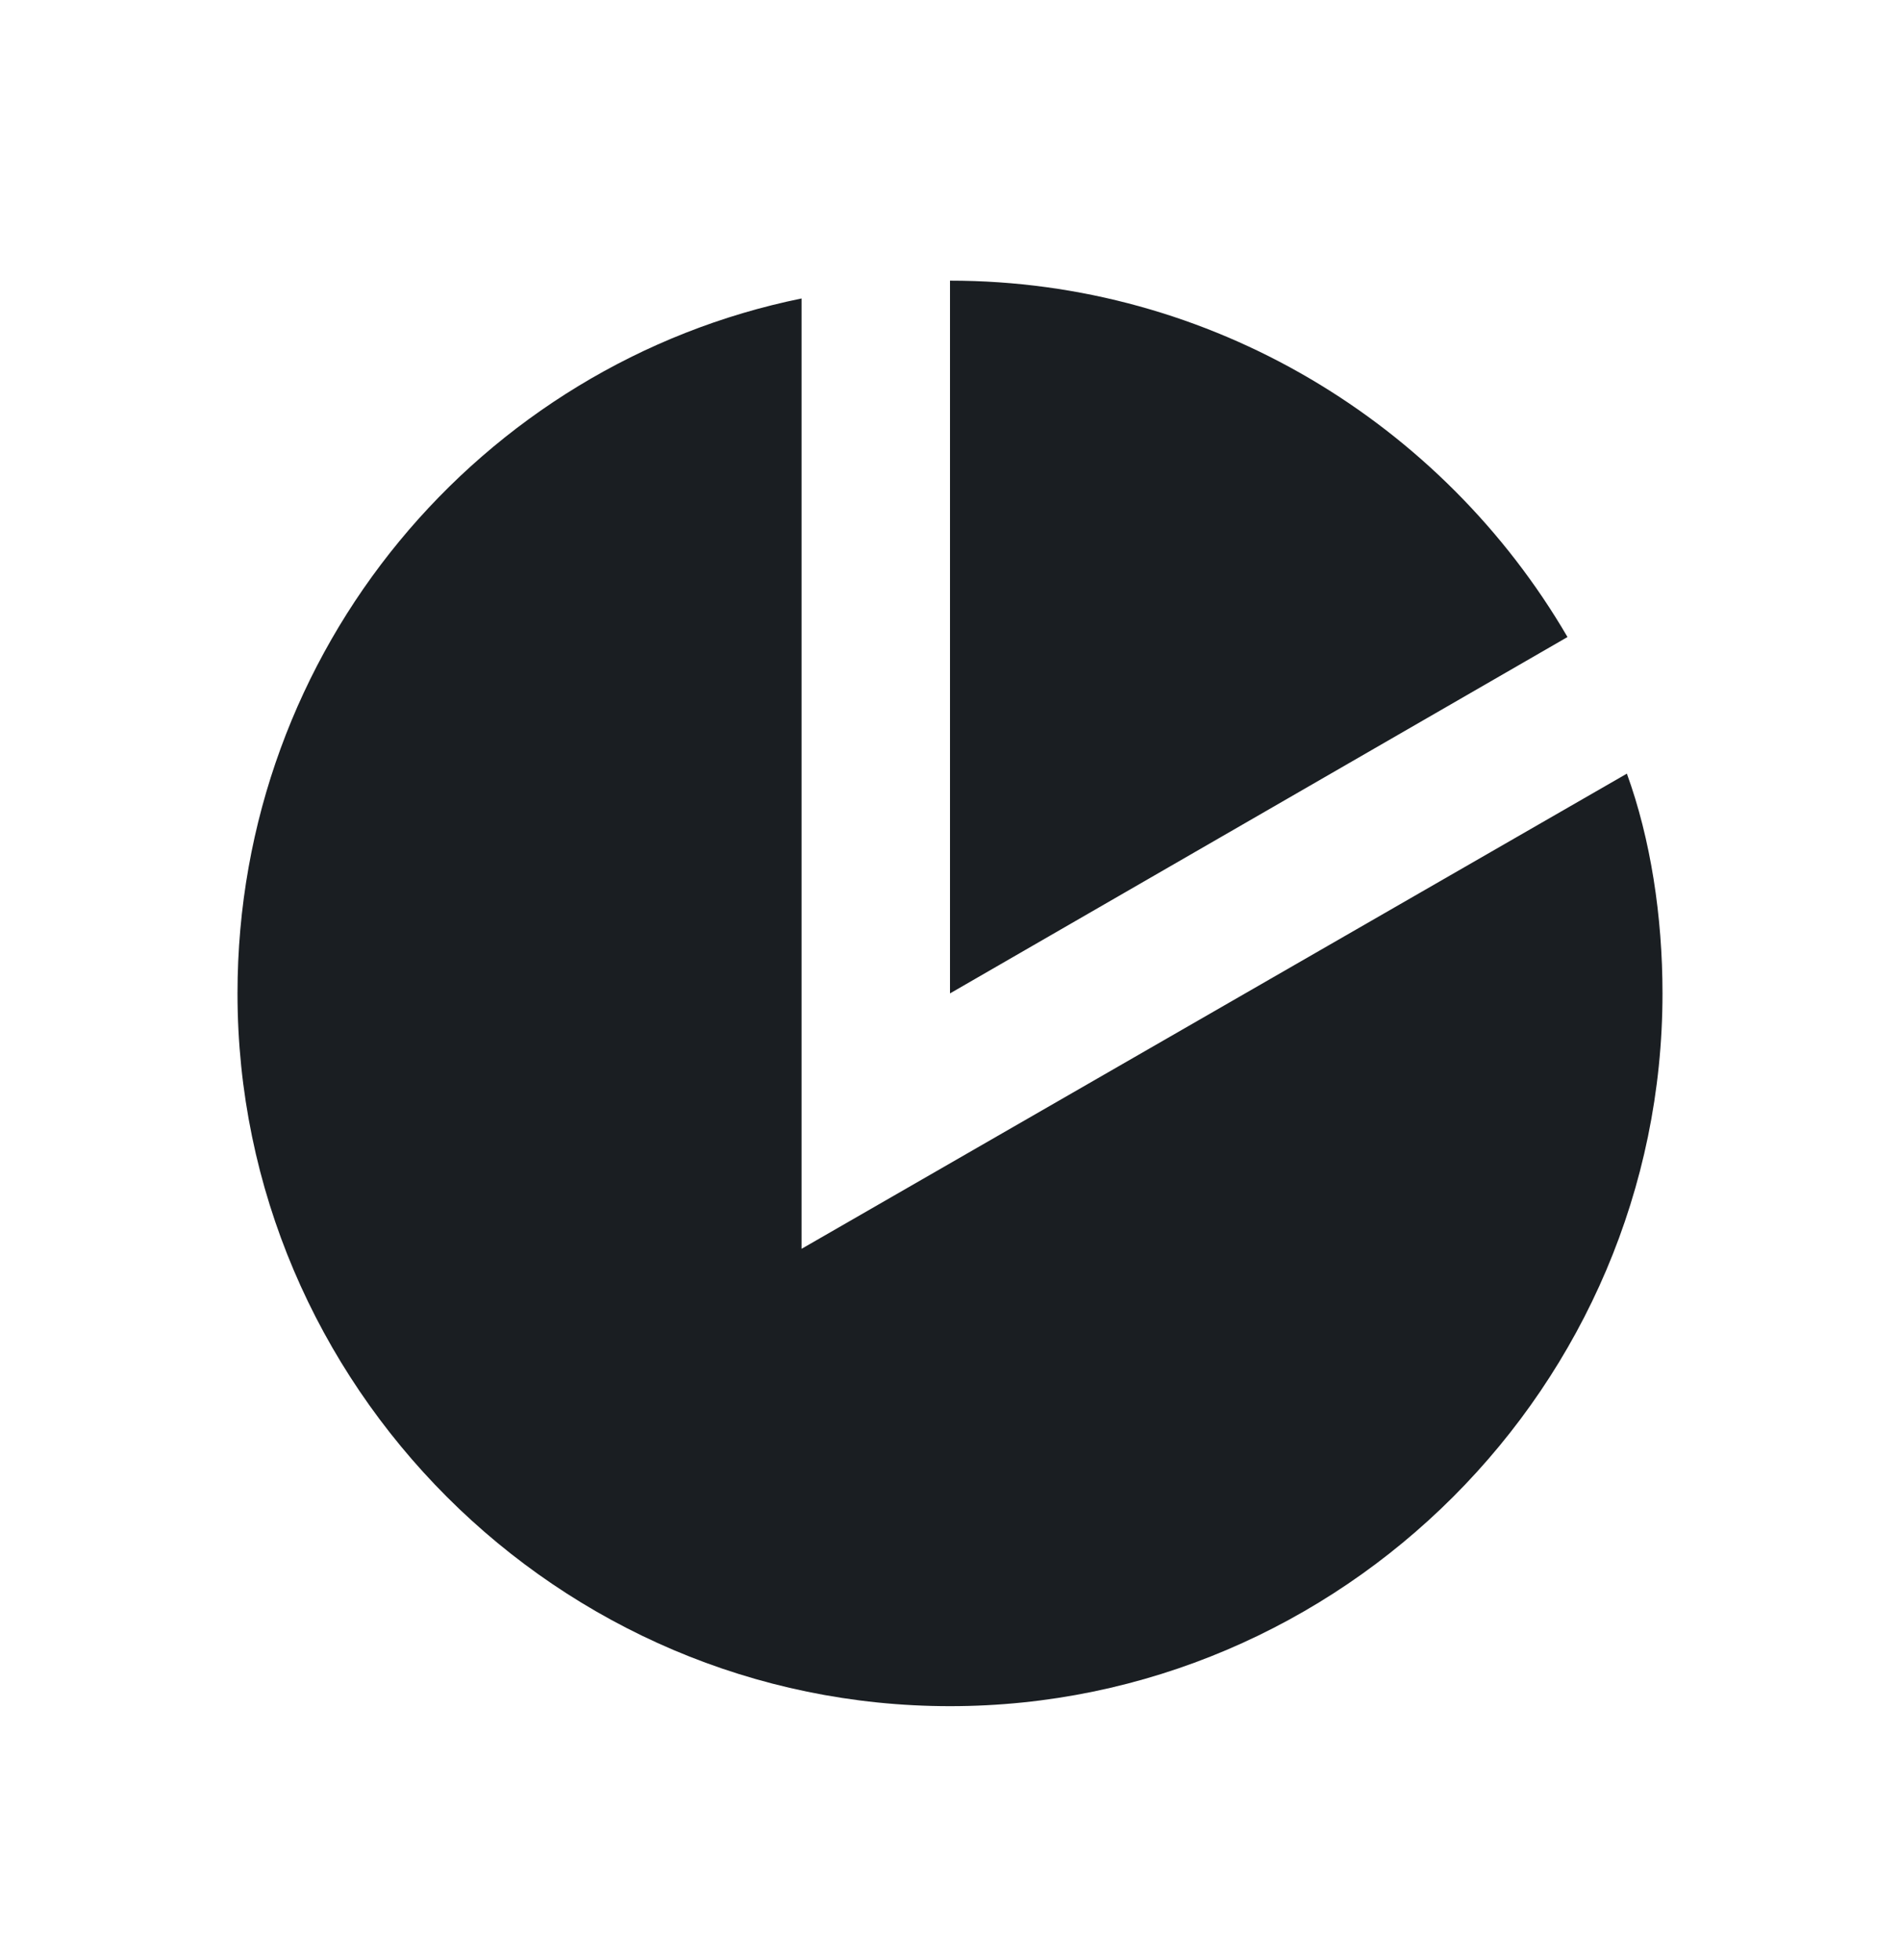 <svg width="32" height="33" fill="none" xmlns="http://www.w3.org/2000/svg"><path fill-rule="evenodd" clip-rule="evenodd" d="M13.5 5.025c-5.4 1.1-9.5 5.9-9.5 11.7 0 6.6 5.4 12 12 12s12-5.4 12-12c0-1.3-.2-2.6-.6-3.7l-13.9 8v-16Zm12.9 5.7-10.4 6v-12c4.4 0 8.3 2.4 10.4 6Z" fill="#1A1E22"/></svg>